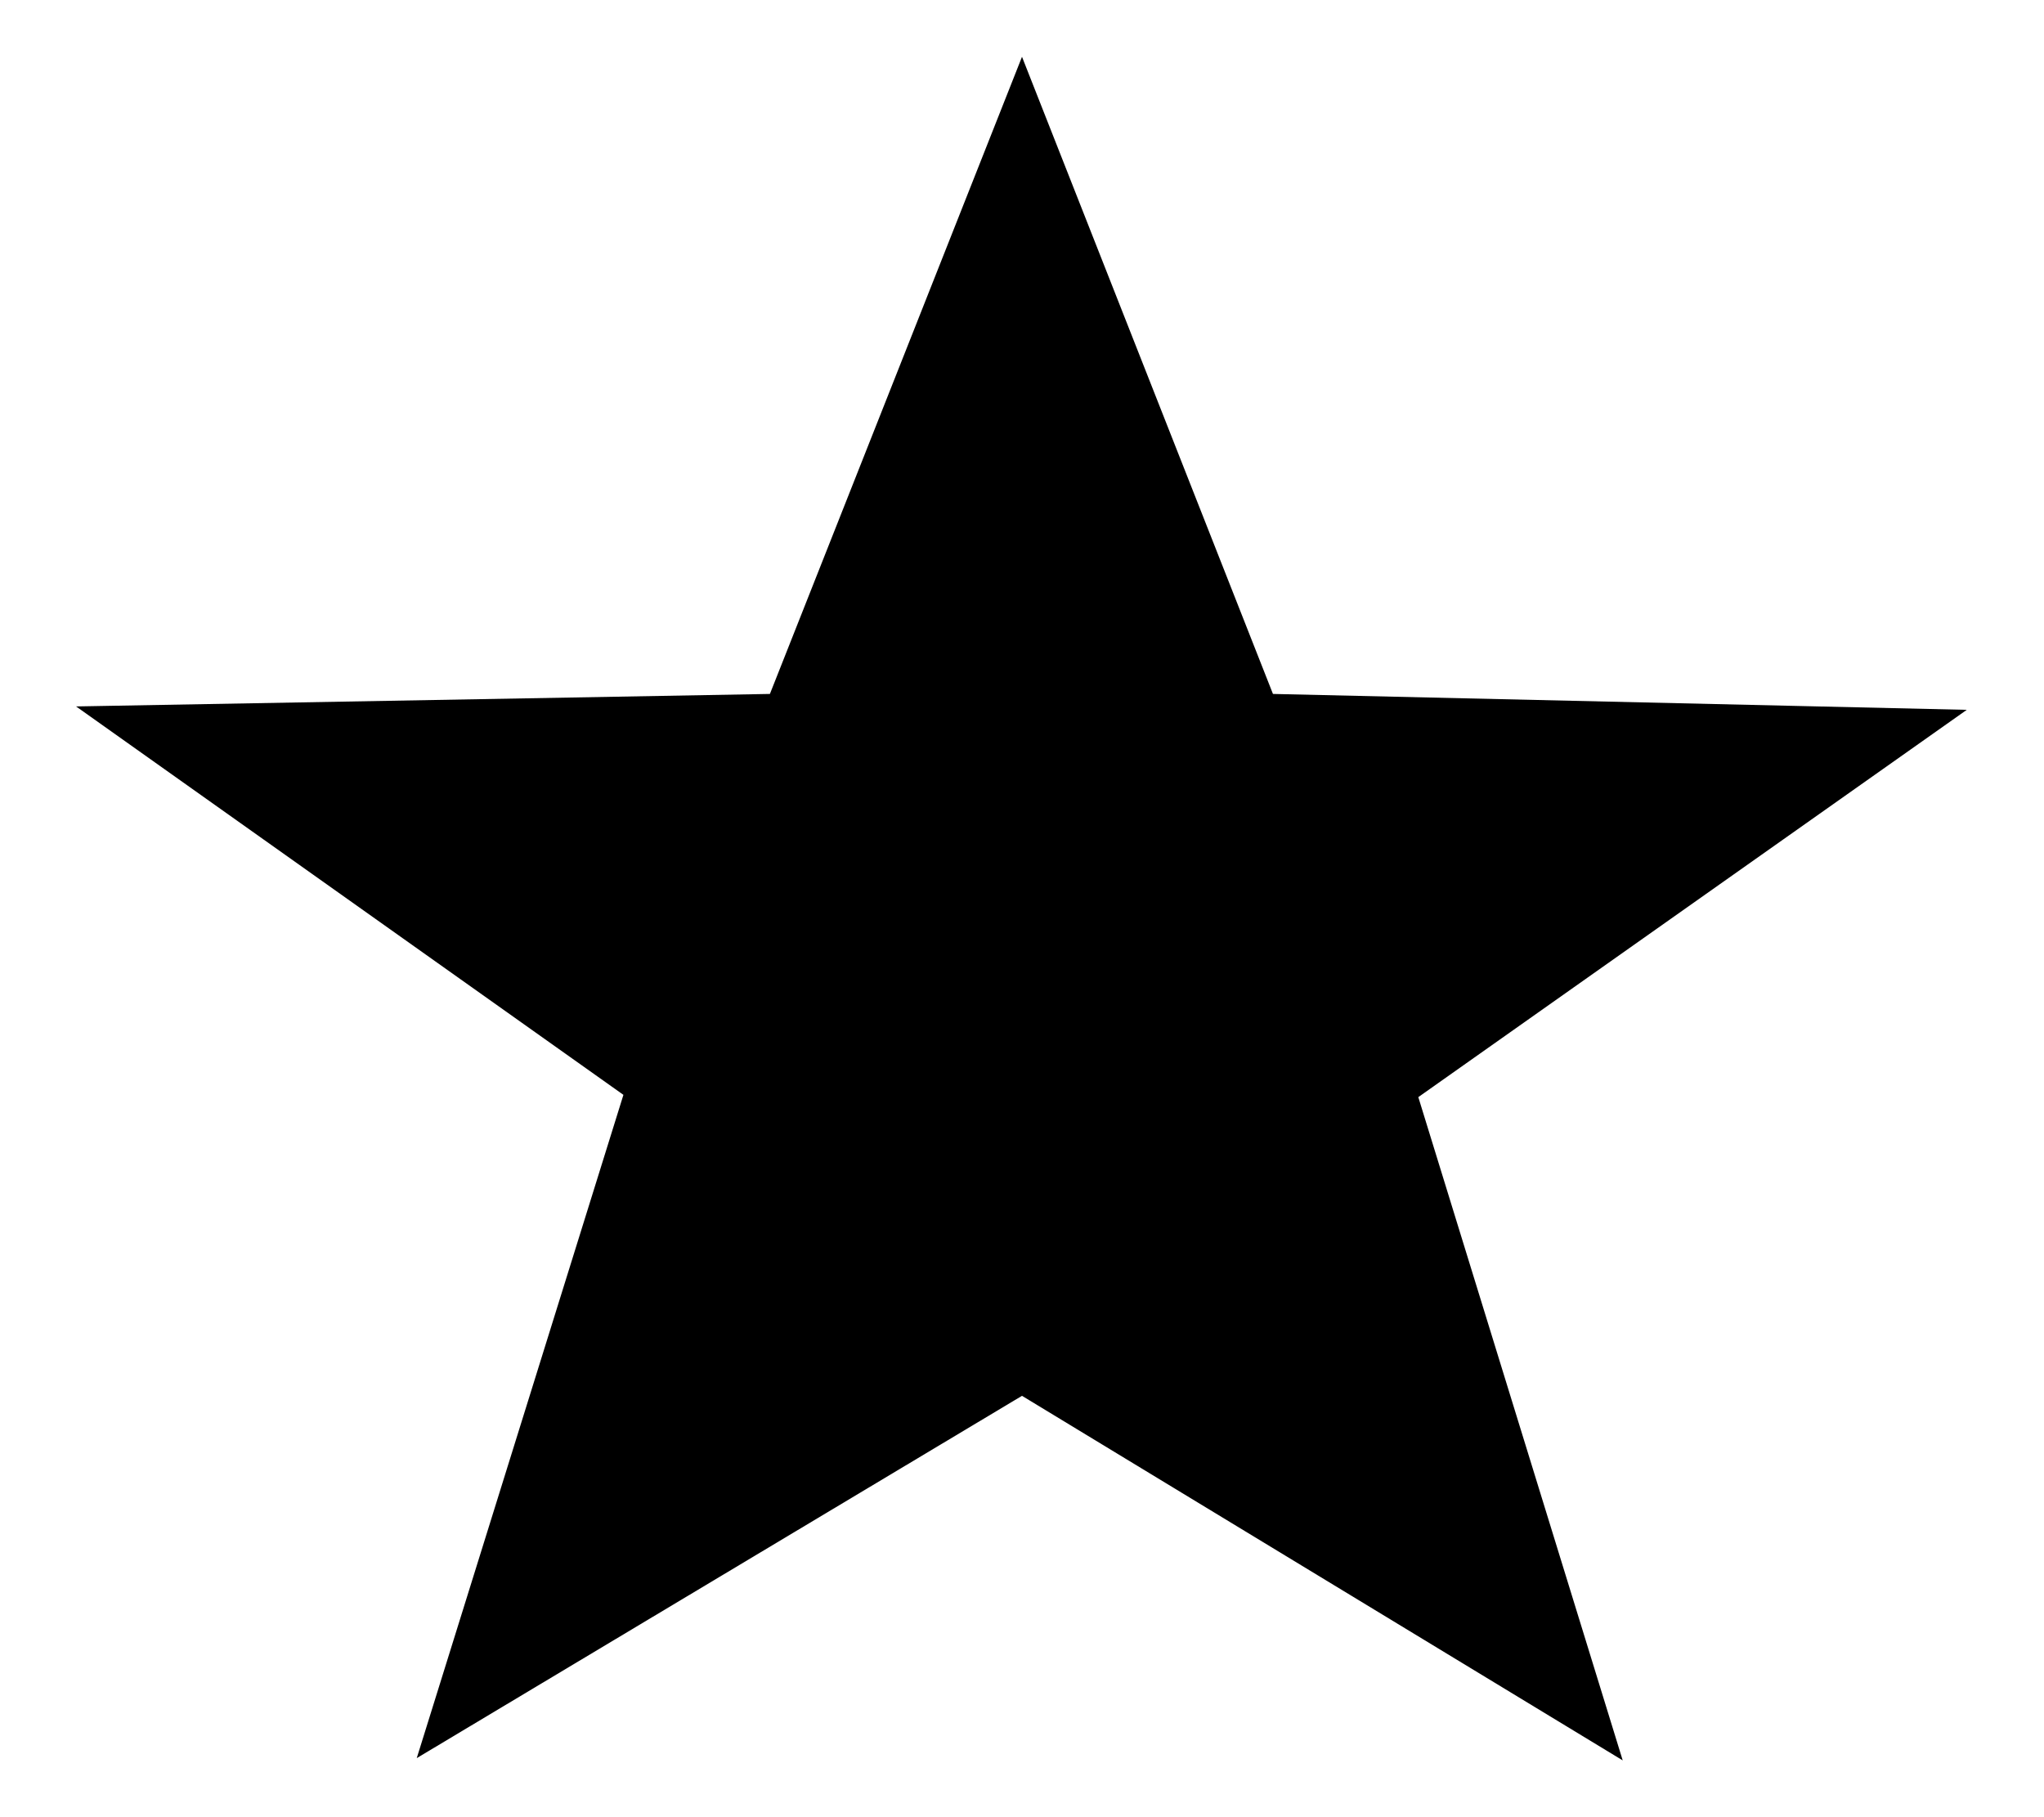 <svg id="レイヤー_1" data-name="レイヤー 1" xmlns="http://www.w3.org/2000/svg" width="18" height="16" viewBox="0 0 18 16">
  <defs>
    <style>
      .cls-1 {
        fill: none;
      }
    </style>
  </defs>
  <title>icon_star-bk</title>
  <path d="M6.78,6.11L9,0.5l2.21,5.61,6.11,0.14L12.49,9.66l1.8,5.84L9,12.29,3.67,15.48,5.49,9.64,0.67,6.22Z"/>
  <rect class="cls-1" width="18" height="16"/>
</svg>
